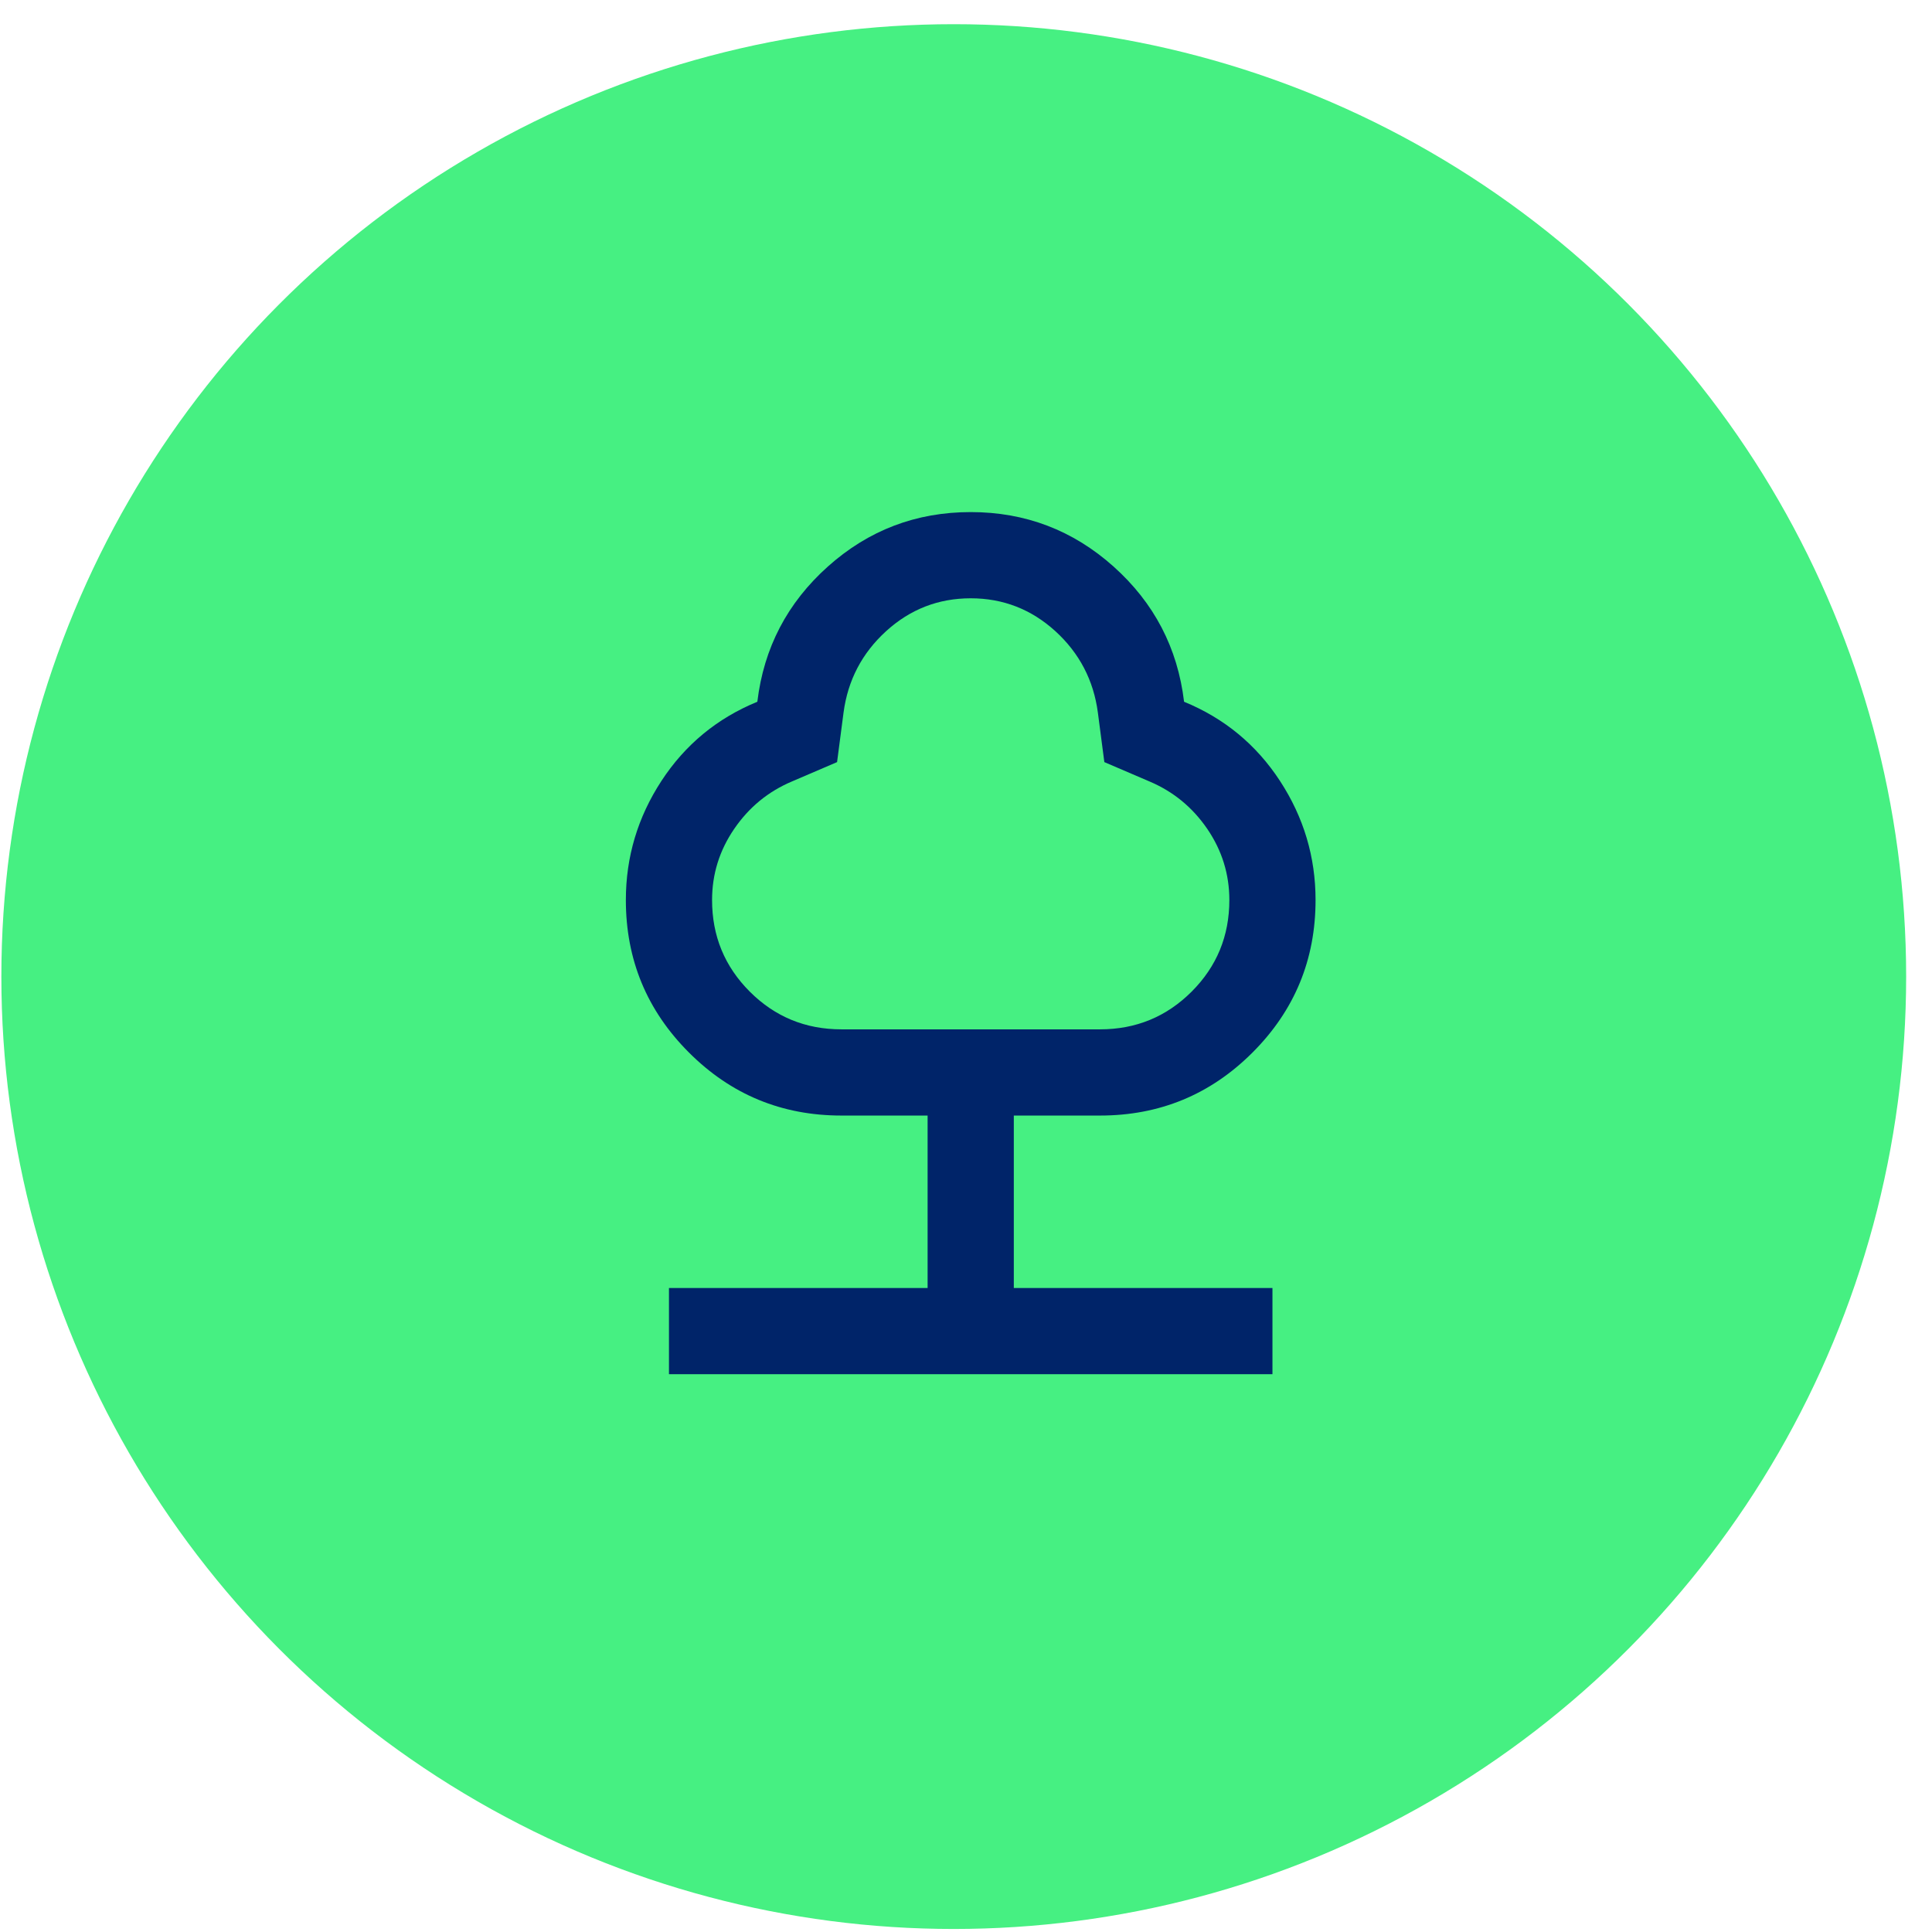 <svg width="71" height="71" viewBox="0 0 71 71" fill="none" xmlns="http://www.w3.org/2000/svg">
<circle cx="35.05" cy="35.889" r="35" fill="#46F082"/>
<path d="M24.584 50.501V47.333H34.089V40.996H30.921C28.729 40.996 26.862 40.224 25.318 38.679C23.773 37.135 23 35.267 23 33.076C23 31.492 23.436 30.033 24.307 28.699C25.178 27.366 26.353 26.396 27.832 25.789C28.069 23.809 28.934 22.152 30.426 20.818C31.918 19.485 33.666 18.819 35.673 18.819C37.679 18.819 39.428 19.485 40.92 20.818C42.412 22.152 43.277 23.809 43.514 25.789C44.993 26.396 46.168 27.366 47.039 28.699C47.91 30.033 48.346 31.492 48.346 33.076C48.346 35.267 47.574 37.135 46.03 38.679C44.485 40.224 42.617 40.996 40.425 40.996H37.257V47.333H46.762V50.501H24.584ZM30.921 37.828H40.425C41.745 37.828 42.867 37.366 43.792 36.442C44.716 35.518 45.178 34.396 45.178 33.076C45.178 32.125 44.907 31.254 44.367 30.462C43.825 29.67 43.118 29.089 42.247 28.72L40.584 28.007L40.346 26.185C40.188 24.997 39.666 24 38.783 23.194C37.898 22.39 36.861 21.987 35.673 21.987C34.485 21.987 33.449 22.39 32.565 23.194C31.68 24 31.158 24.997 31 26.185L30.762 28.007L29.099 28.72C28.228 29.089 27.522 29.67 26.981 30.462C26.439 31.254 26.168 32.125 26.168 33.076C26.168 34.396 26.63 35.518 27.554 36.442C28.478 37.366 29.601 37.828 30.921 37.828Z" fill="#002469"/>
</svg>
